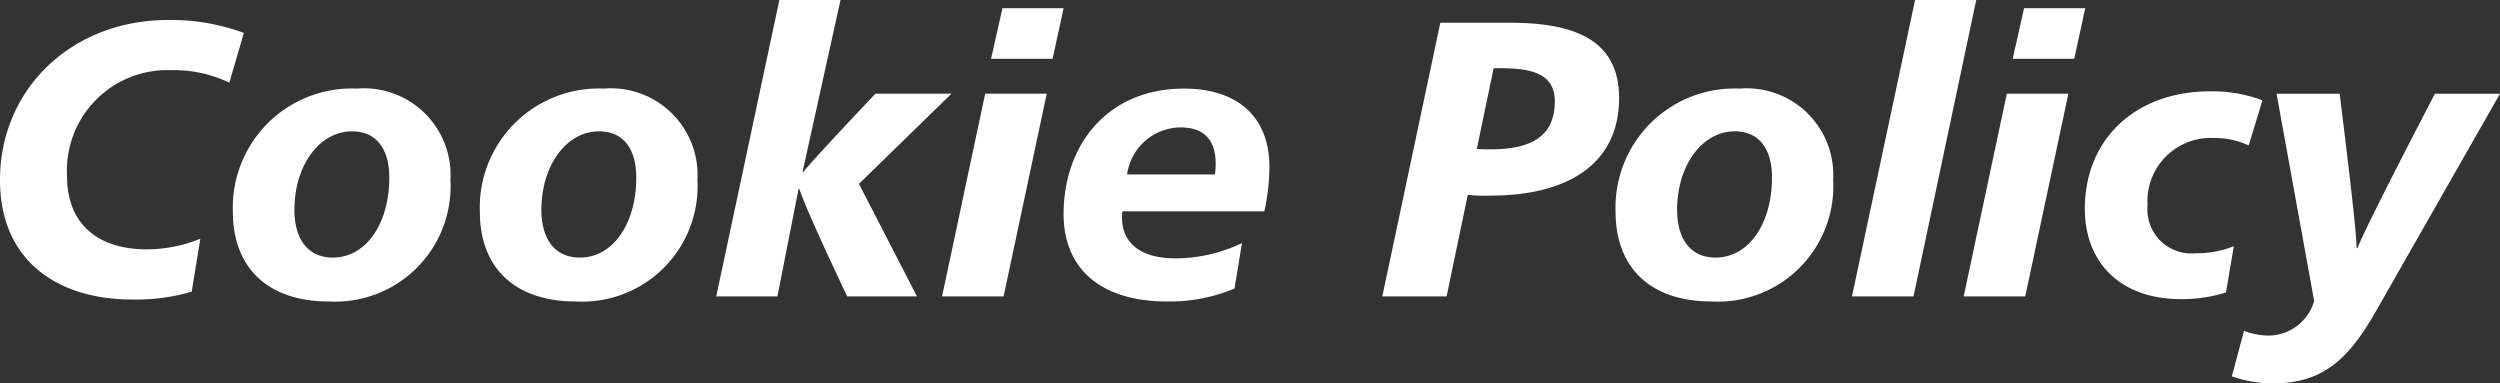 <svg xmlns="http://www.w3.org/2000/svg" width="127.54" height="19.56"><rect width="100%" height="100%" fill="#333333" stroke="none"/><path data-name="パス 194" d="M6.74 15.28a10.09 10.09 0 003.04-.4l.44-2.7a7.256 7.256 0 01-2.74.54c-2.48 0-4.06-1.28-4.06-3.74a5.123 5.123 0 015.32-5.4 6.464 6.464 0 012.96.64l.74-2.54a10.669 10.669 0 00-3.86-.66C3.64 1.02 0 4.56 0 9.18c0 4.16 2.98 6.1 6.74 6.1zm10.04.1a5.889 5.889 0 006.2-6.2 4.421 4.421 0 00-4.78-4.66 6.071 6.071 0 00-6.32 6.28c0 2.86 1.78 4.58 4.9 4.58zm.2-2.24c-1.26 0-1.96-.92-1.96-2.44 0-2.24 1.26-4 2.94-4 1.26 0 1.9.92 1.9 2.36 0 2.34-1.18 4.08-2.88 4.08zm12.4 2.24a5.889 5.889 0 006.2-6.2 4.421 4.421 0 00-4.78-4.66 6.071 6.071 0 00-6.32 6.28c0 2.86 1.78 4.58 4.9 4.58zm.2-2.24c-1.26 0-1.96-.92-1.96-2.44 0-2.24 1.26-4 2.94-4 1.26 0 1.9.92 1.9 2.36 0 2.34-1.18 4.08-2.88 4.08zm6.96 1.98h3.12l1.08-5.48h.04c.16.48.62 1.64 2.44 5.48h3.56l-2.96-5.74 4.72-4.6h-3.88c-2.76 2.92-3.52 3.78-3.68 4h-.04L42.88 0h-3.12zM50.56 3h3.14l.56-2.58h-3.12zm-2.5 12.12h3.14l2.2-10.34h-3.14zm11.48.26a8.575 8.575 0 003.44-.66l.38-2.32a7.863 7.863 0 01-3.4.78c-1.7 0-2.72-.72-2.72-2.1a1.978 1.978 0 01.02-.3h7.24a10.6 10.6 0 00.26-2.26c0-2.56-1.62-4-4.36-4-3.92 0-6.14 2.9-6.14 6.4 0 2.74 1.84 4.46 5.28 4.46zM57.5 8.9a2.779 2.779 0 012.72-2.4c1.18 0 1.8.6 1.8 1.88a3.438 3.438 0 01-.04.52zm13.02 6.22h3.28l1.08-5.18a7.755 7.755 0 001.16.04c3.86 0 6.56-1.56 6.56-4.98 0-3.02-2.36-3.84-5.58-3.84h-3.54zm5.5-7.5c-.22 0-.42 0-.68-.02l.86-4.12h.3c1.44 0 2.82.18 2.82 1.68 0 1.76-1.14 2.46-3.3 2.46zm11.3 7.76a5.889 5.889 0 006.2-6.2 4.421 4.421 0 00-4.78-4.66 6.071 6.071 0 00-6.32 6.28c0 2.86 1.78 4.58 4.9 4.58zm.2-2.24c-1.26 0-1.96-.92-1.96-2.44 0-2.24 1.26-4 2.94-4 1.26 0 1.9.92 1.9 2.36 0 2.34-1.18 4.08-2.88 4.08zm6.96 1.98h3.14L100.82 0H97.7zM102.68 3h3.14l.56-2.58h-3.12zm-2.5 12.12h3.14l2.2-10.34h-3.14zm11.08.14a7.452 7.452 0 002.3-.34l.4-2.36a5.053 5.053 0 01-1.94.36 2.245 2.245 0 01-2.46-2.44 3.228 3.228 0 013.38-3.44 4.064 4.064 0 011.78.38l.7-2.3a7.148 7.148 0 00-2.68-.46c-3.76 0-6.38 2.4-6.38 6 0 2.68 1.76 4.6 4.9 4.6zm4.68 4.3c2.62 0 3.92-1.28 5.36-3.84l6.24-10.94h-3.32c-3.1 5.96-3.7 7.28-3.96 7.88h-.04c0-.56-.12-1.88-.86-7.88h-3.22l1.92 10.58a2.446 2.446 0 01-2.36 1.76 3.675 3.675 0 01-1.22-.24l-.62 2.32a6.488 6.488 0 002.08.36z" fill="#fff"/></svg>